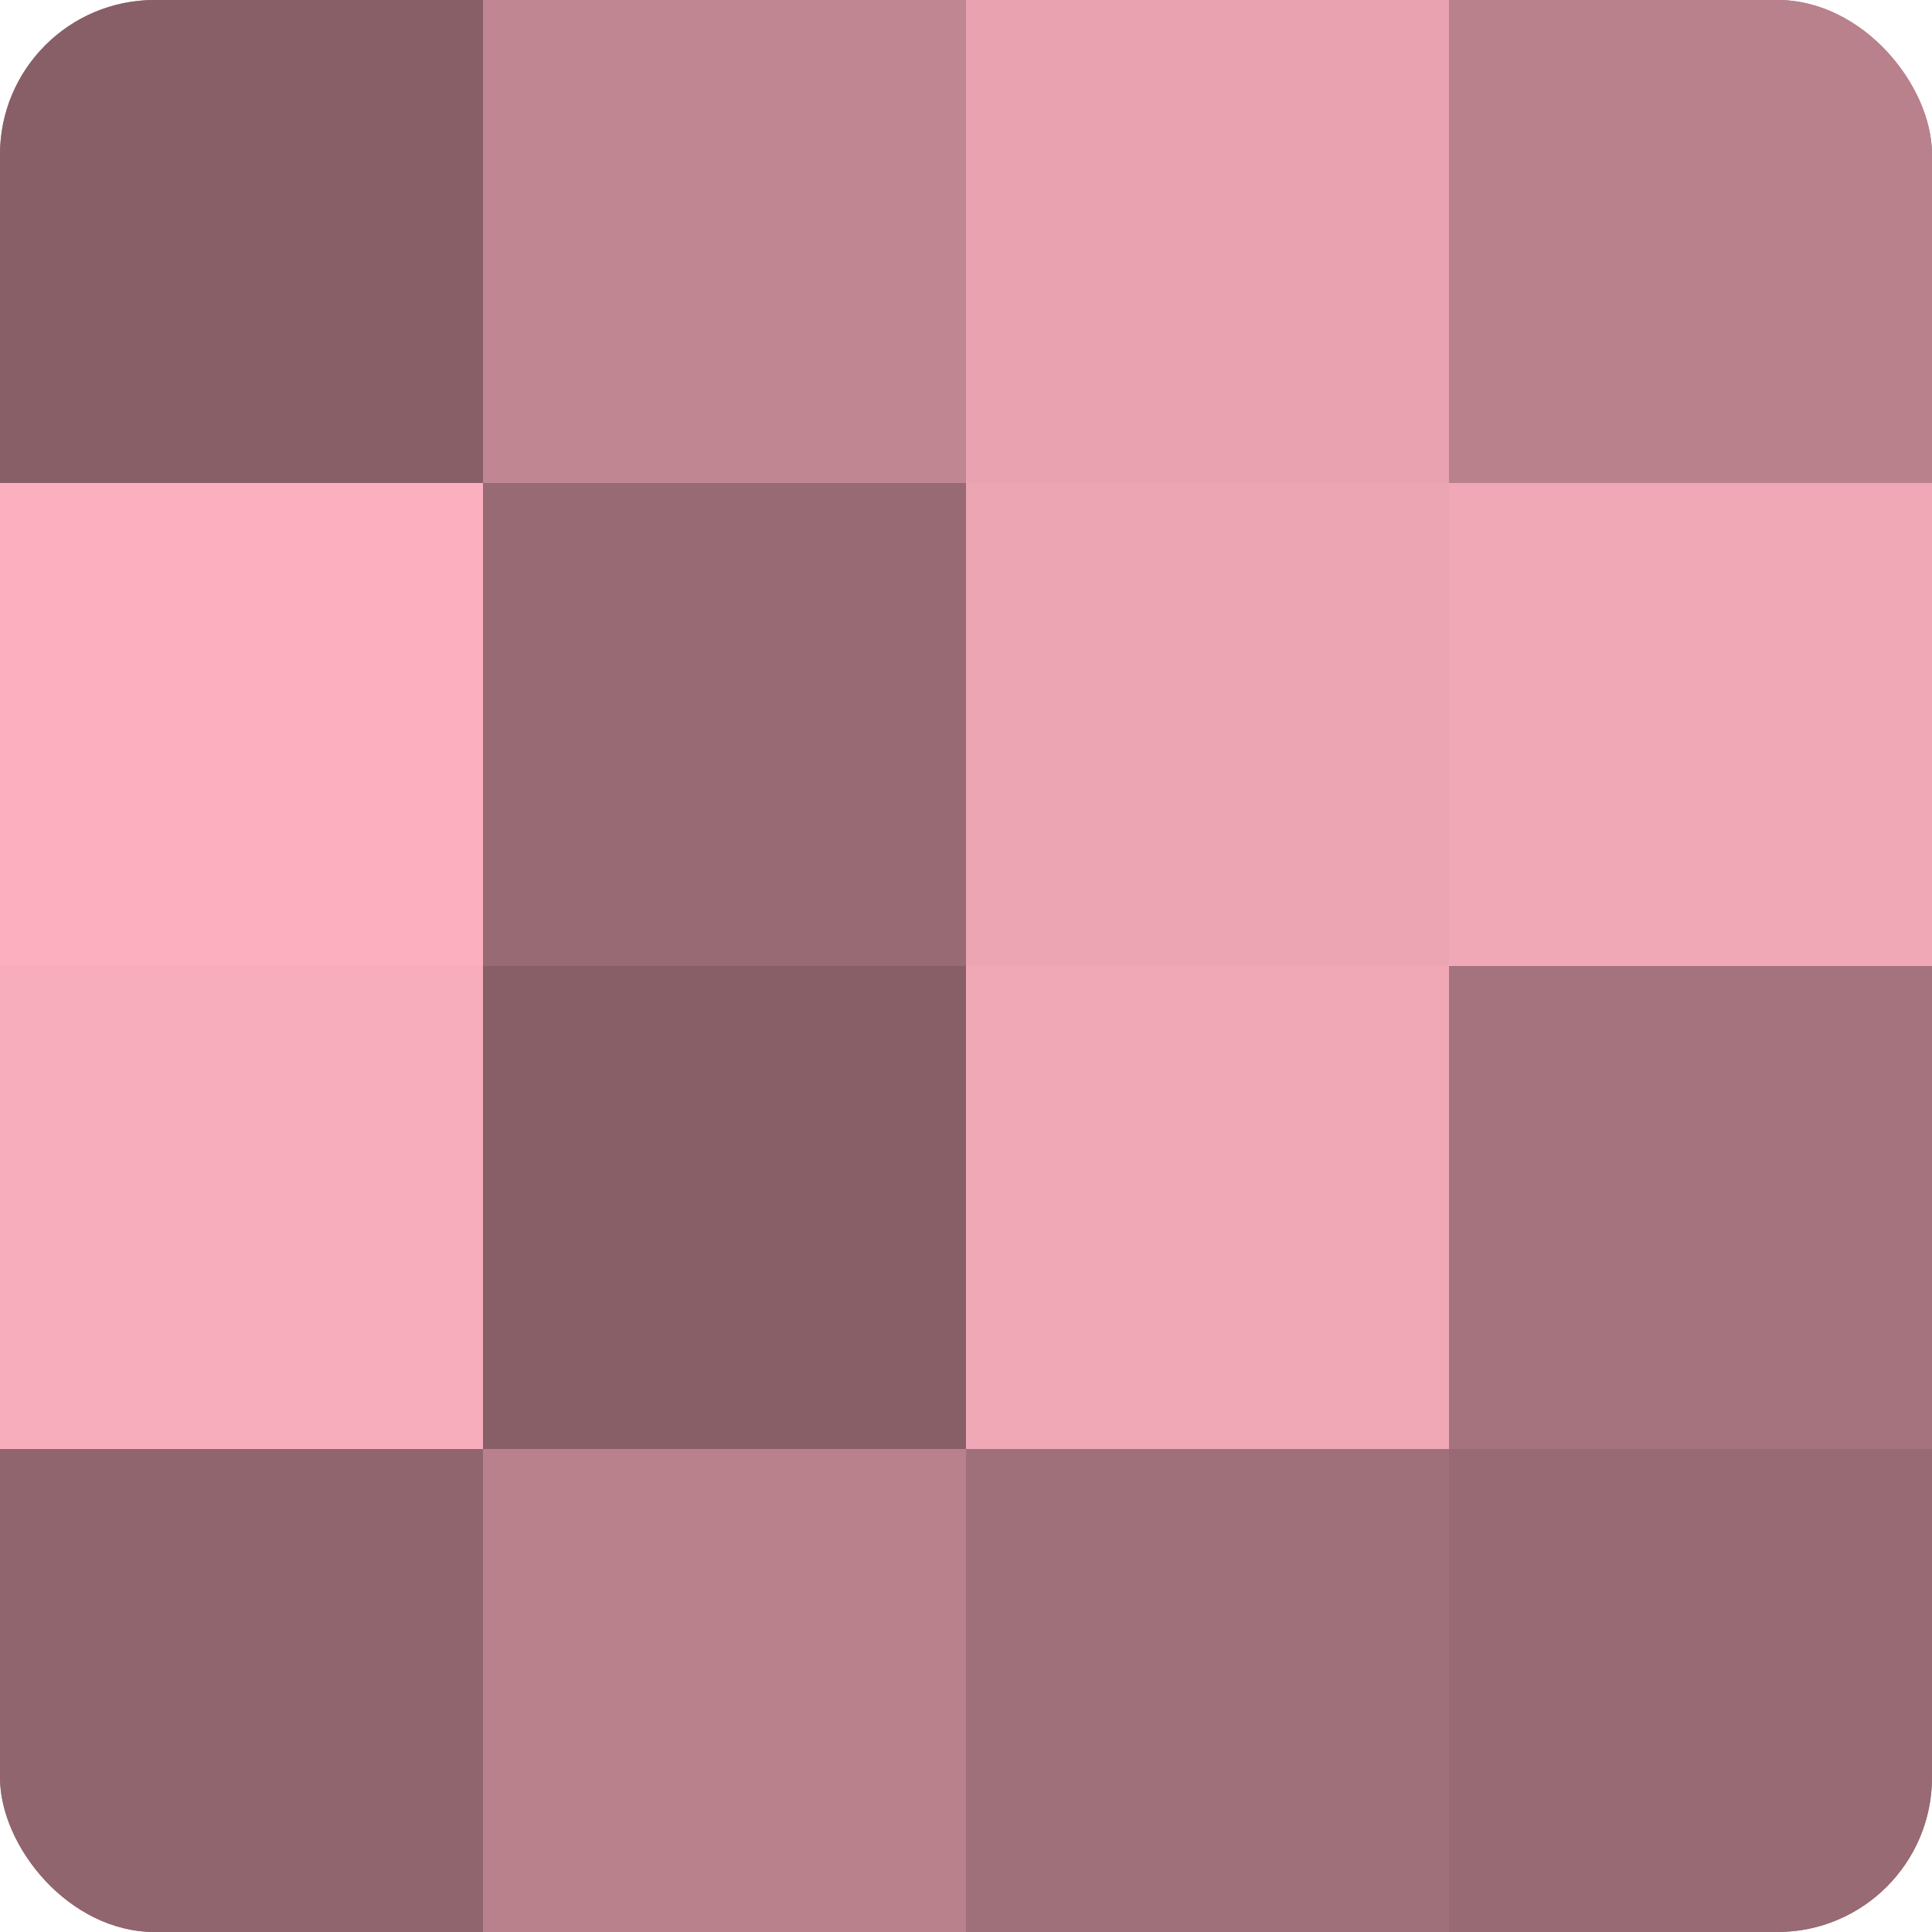 <?xml version="1.0" encoding="UTF-8"?>
<svg xmlns="http://www.w3.org/2000/svg" width="60" height="60" viewBox="0 0 100 100" preserveAspectRatio="xMidYMid meet"><defs><clipPath id="c" width="100" height="100"><rect width="100" height="100" rx="8" ry="8"/></clipPath></defs><g clip-path="url(#c)"><rect width="100" height="100" fill="#a0707a"/><rect width="25" height="25" fill="#885f67"/><rect y="25" width="25" height="25" fill="#fcb0bf"/><rect y="50" width="25" height="25" fill="#f8adbc"/><rect y="75" width="25" height="25" fill="#90656e"/><rect x="25" width="25" height="25" fill="#c08692"/><rect x="25" y="25" width="25" height="25" fill="#986a74"/><rect x="25" y="50" width="25" height="25" fill="#885f67"/><rect x="25" y="75" width="25" height="25" fill="#b8818c"/><rect x="50" width="25" height="25" fill="#e8a2b0"/><rect x="50" y="25" width="25" height="25" fill="#eca5b3"/><rect x="50" y="50" width="25" height="25" fill="#f0a8b6"/><rect x="50" y="75" width="25" height="25" fill="#a0707a"/><rect x="75" width="25" height="25" fill="#b8818c"/><rect x="75" y="25" width="25" height="25" fill="#f0a8b6"/><rect x="75" y="50" width="25" height="25" fill="#a4737d"/><rect x="75" y="75" width="25" height="25" fill="#986a74"/></g></svg>
